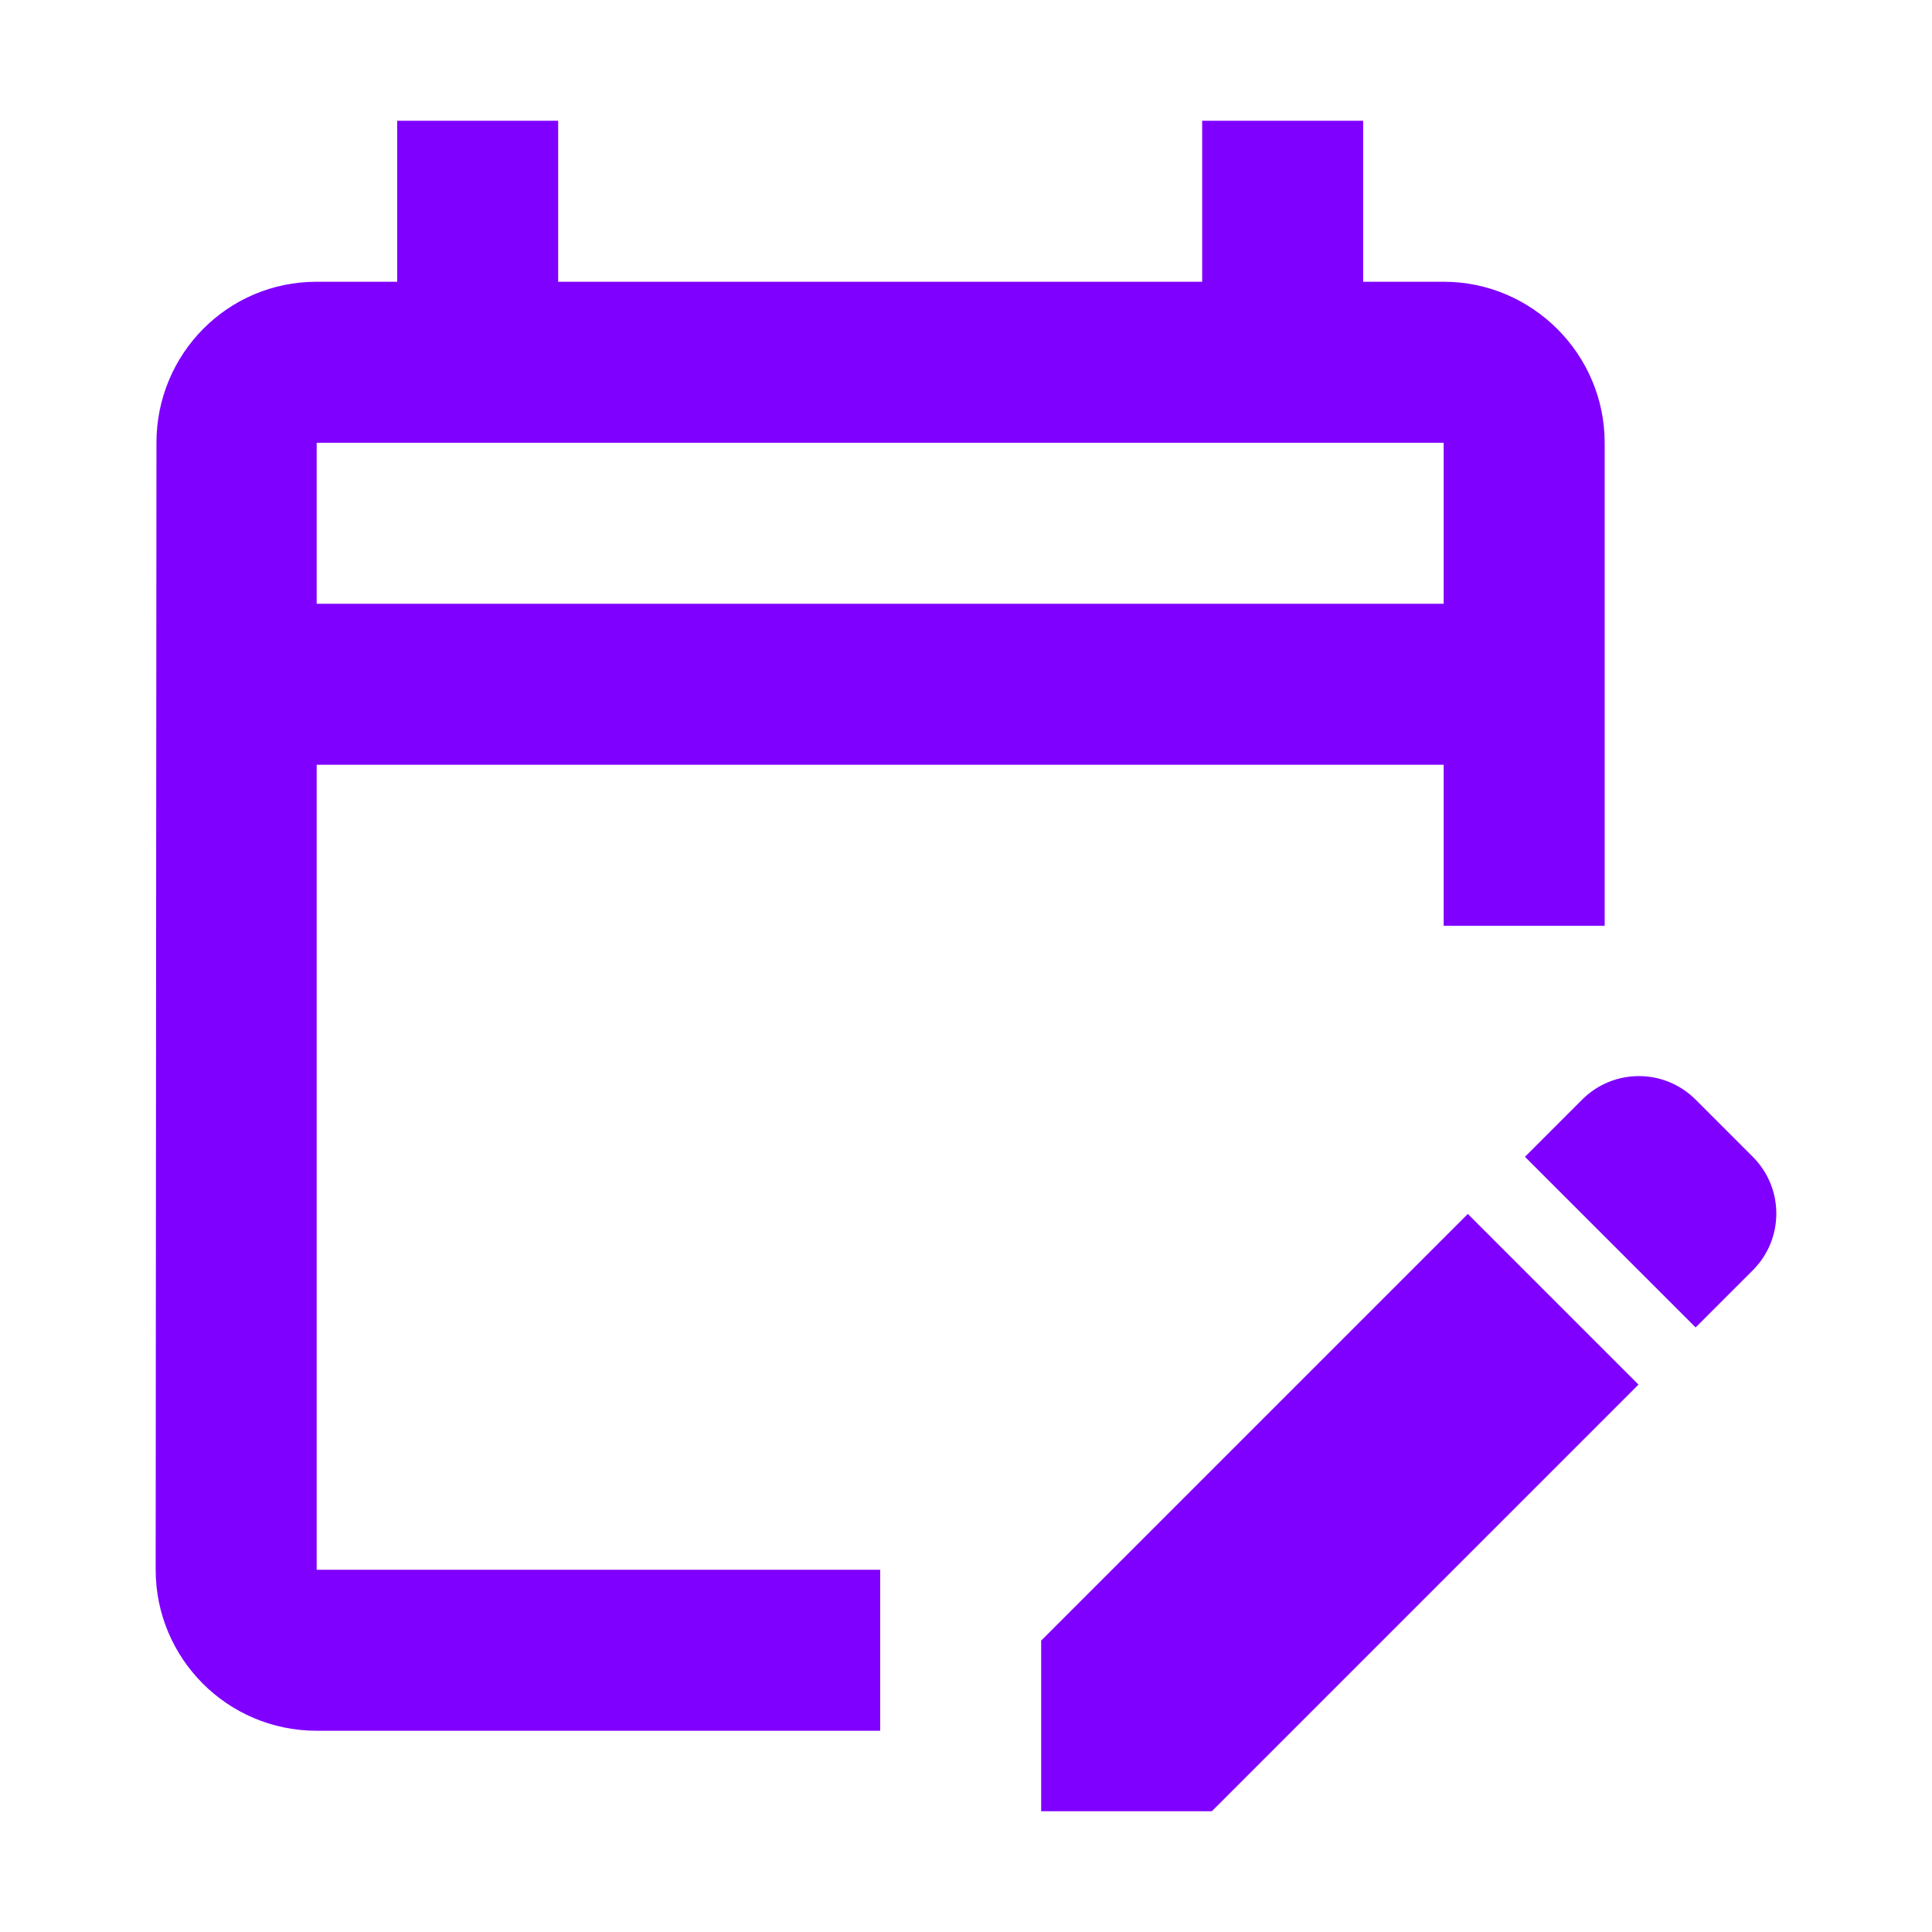 <?xml version="1.0" encoding="UTF-8"?> <svg xmlns="http://www.w3.org/2000/svg" width="54" height="54" viewBox="0 0 54 54" fill="none"> <path d="M8.851 21.375H40.351V25.875H44.851V12.375C44.851 9.9 42.826 7.875 40.351 7.875H38.101V3.375H33.601V7.875H15.601V3.375H11.101V7.875H8.851C6.353 7.875 4.373 9.9 4.373 12.375L4.351 43.875C4.351 46.35 6.353 48.375 8.851 48.375H24.601V43.875H8.851V21.375ZM8.851 12.375H40.351V16.875H8.851V12.375ZM48.991 35.505L47.393 37.102L42.623 32.333L44.221 30.735C45.098 29.858 46.516 29.858 47.393 30.735L48.991 32.333C49.868 33.21 49.868 34.627 48.991 35.505ZM41.026 33.93L45.796 38.7L33.871 50.625H29.101V45.855L41.026 33.93Z" fill="#7F00FF"></path> </svg> 